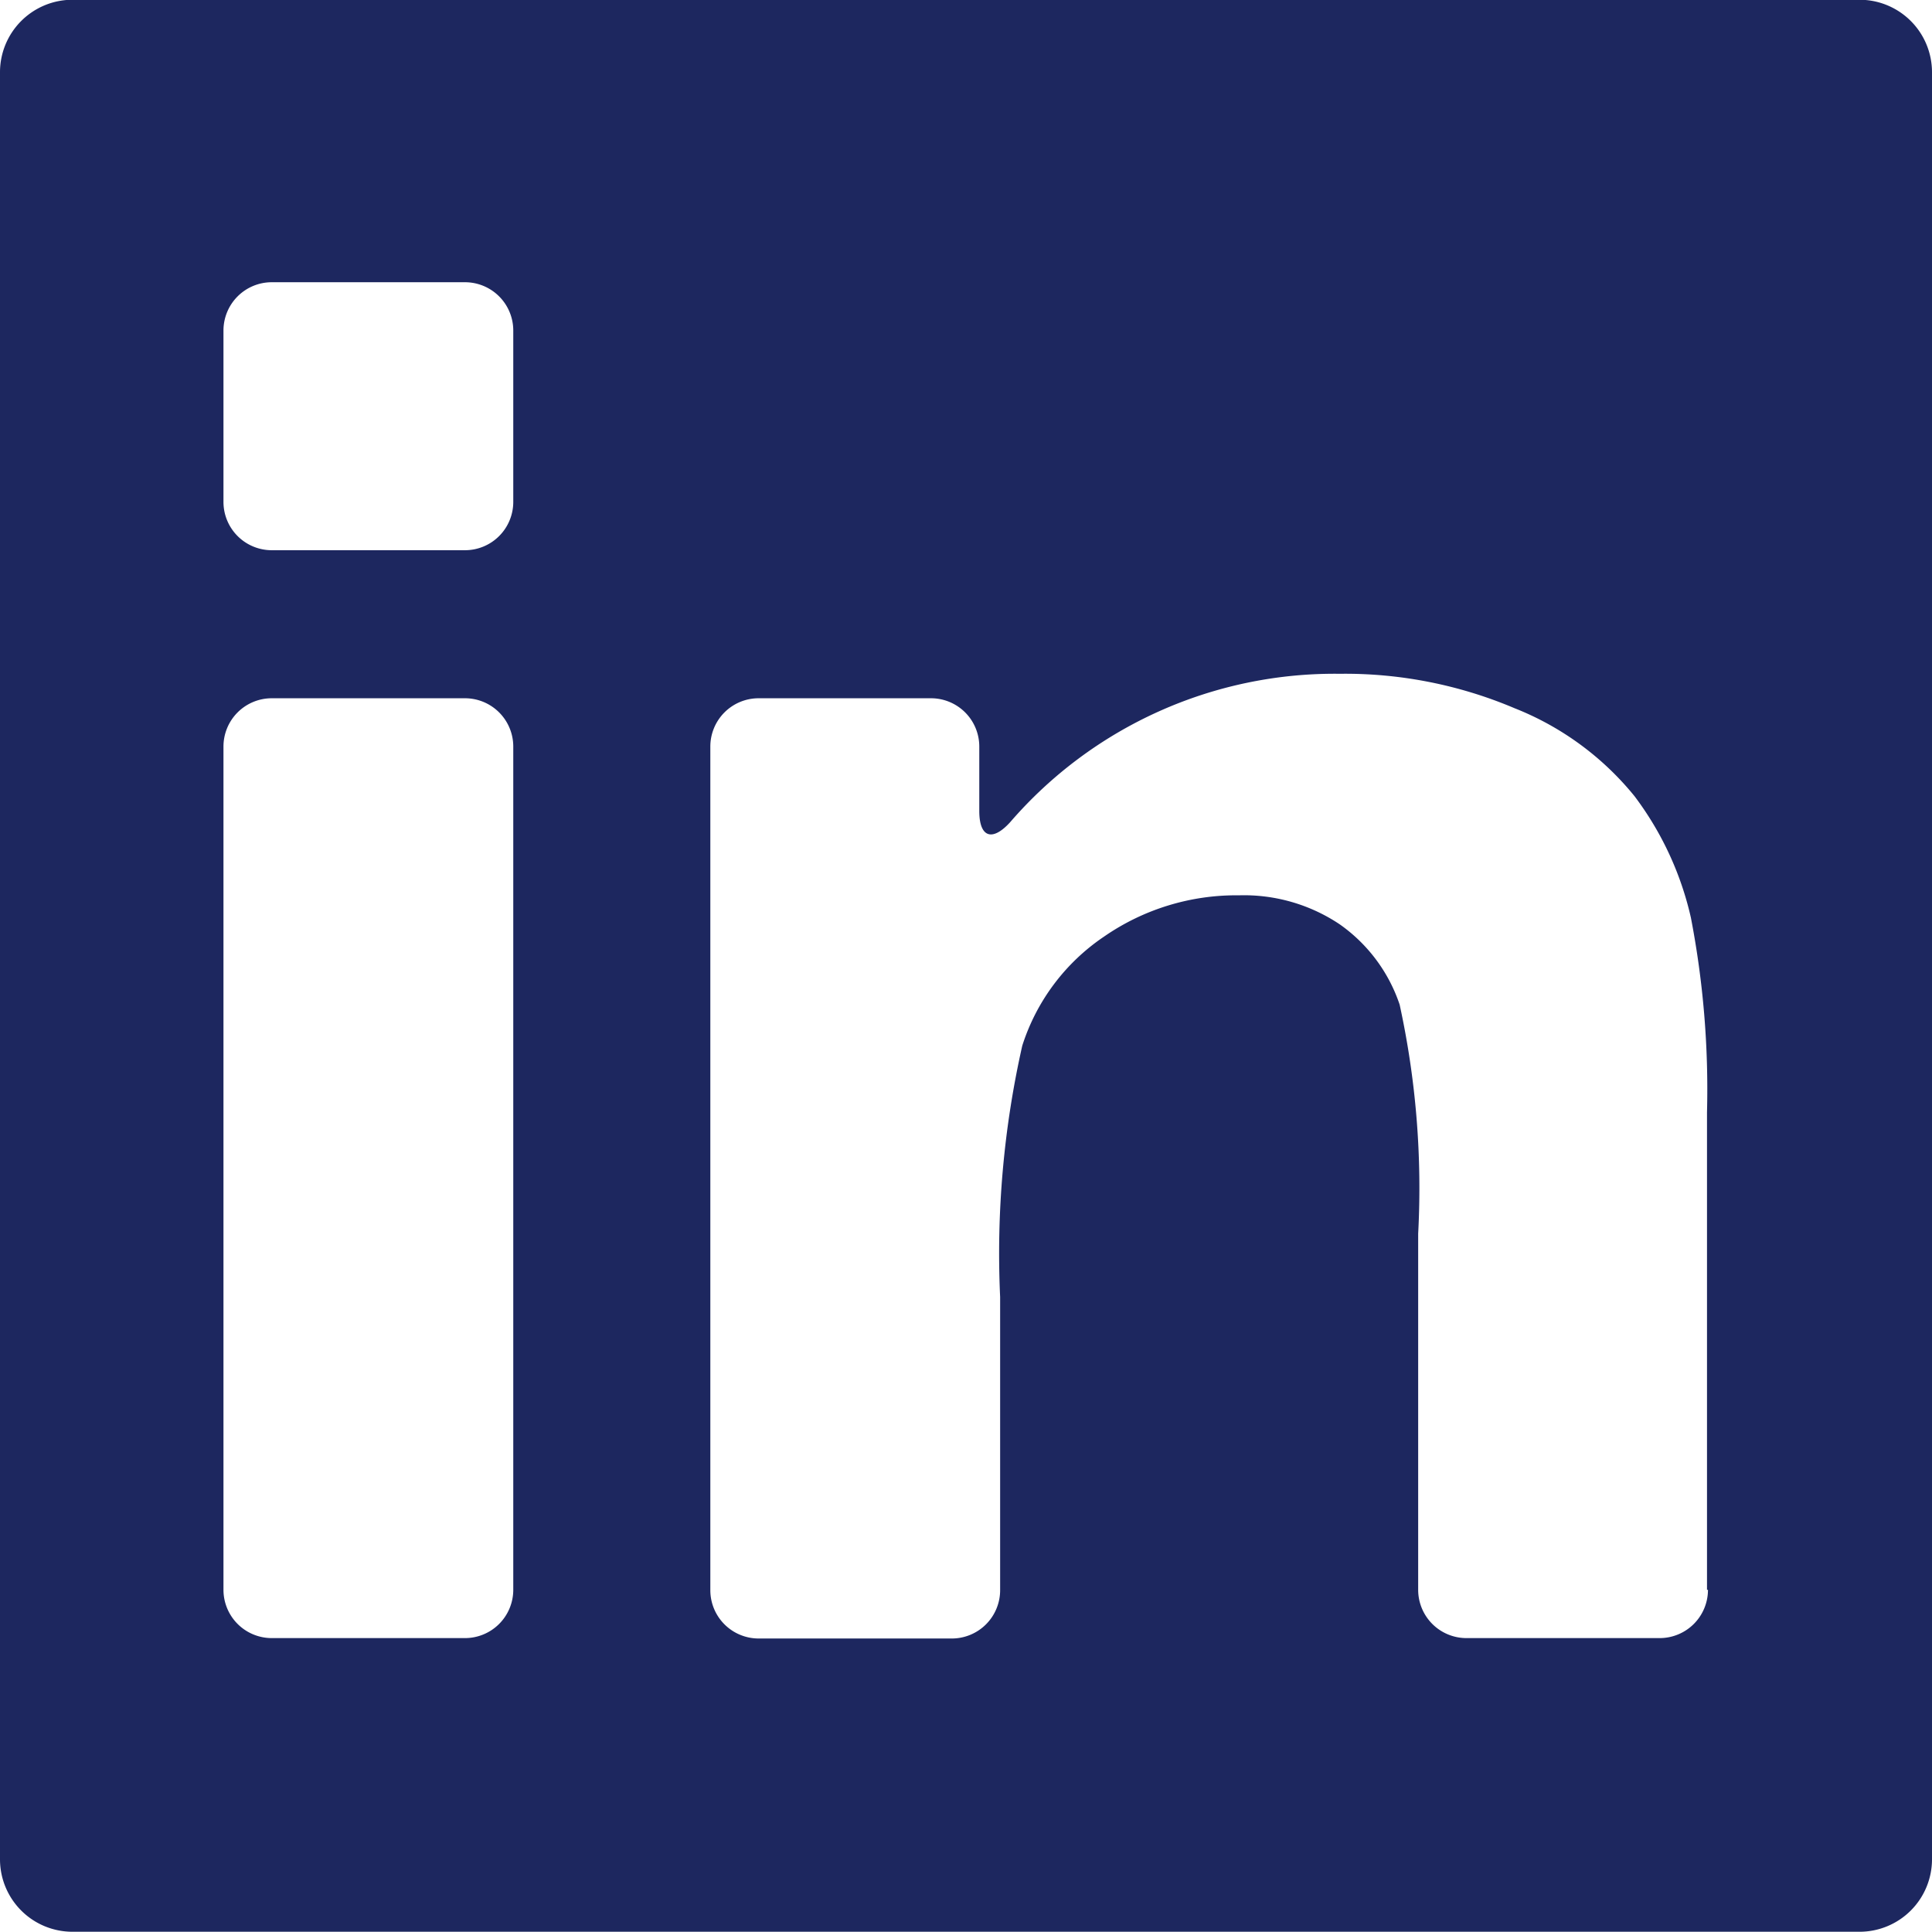 <svg xmlns="http://www.w3.org/2000/svg" width="24" height="24" viewBox="0 0 24 24">
  <g id="linkedin-square-logo" transform="translate(0)">
    <g id="Group_47054" data-name="Group 47054" transform="translate(0)">
      <path id="Path_46192" data-name="Path 46192" d="M23.1,0H.9A.9.9,0,0,0,0,.9V23.1a.9.9,0,0,0,.9.9H23.1a.9.9,0,0,0,.9-.9V.9A.9.9,0,0,0,23.1,0ZM6.376,19.752a.6.6,0,0,1-.6.6h-2.4a.6.6,0,0,1-.6-.6V9.277a.6.6,0,0,1,.6-.6h2.4a.6.6,0,0,1,.6.6Zm0-13.514a.6.6,0,0,1-.6.6h-2.4a.6.6,0,0,1-.6-.6V4.109a.6.6,0,0,1,.6-.6h2.4a.6.6,0,0,1,.6.6ZM21.217,19.752a.6.6,0,0,1-.6.6h-2.4a.6.6,0,0,1-.6-.6V15.329a10.7,10.7,0,0,0-.23-2.846,1.994,1.994,0,0,0-.748-1,2.137,2.137,0,0,0-1.247-.358,2.883,2.883,0,0,0-1.676.512,2.579,2.579,0,0,0-1.017,1.356,11.728,11.728,0,0,0-.275,3.121v3.643a.6.6,0,0,1-.6.6h-2.4a.6.6,0,0,1-.6-.6V9.277a.6.6,0,0,1,.6-.6h2.141a.6.6,0,0,1,.6.6v.8c0,.331.162.384.384.139a5.325,5.325,0,0,1,4.092-1.843,5.394,5.394,0,0,1,2.174.428,3.643,3.643,0,0,1,1.49,1.093,3.959,3.959,0,0,1,.7,1.509,11.232,11.232,0,0,1,.2,2.417v5.933Z" transform="translate(0 -0.003)" fill="#1d275f"/>
    </g>
  </g>
</svg>

